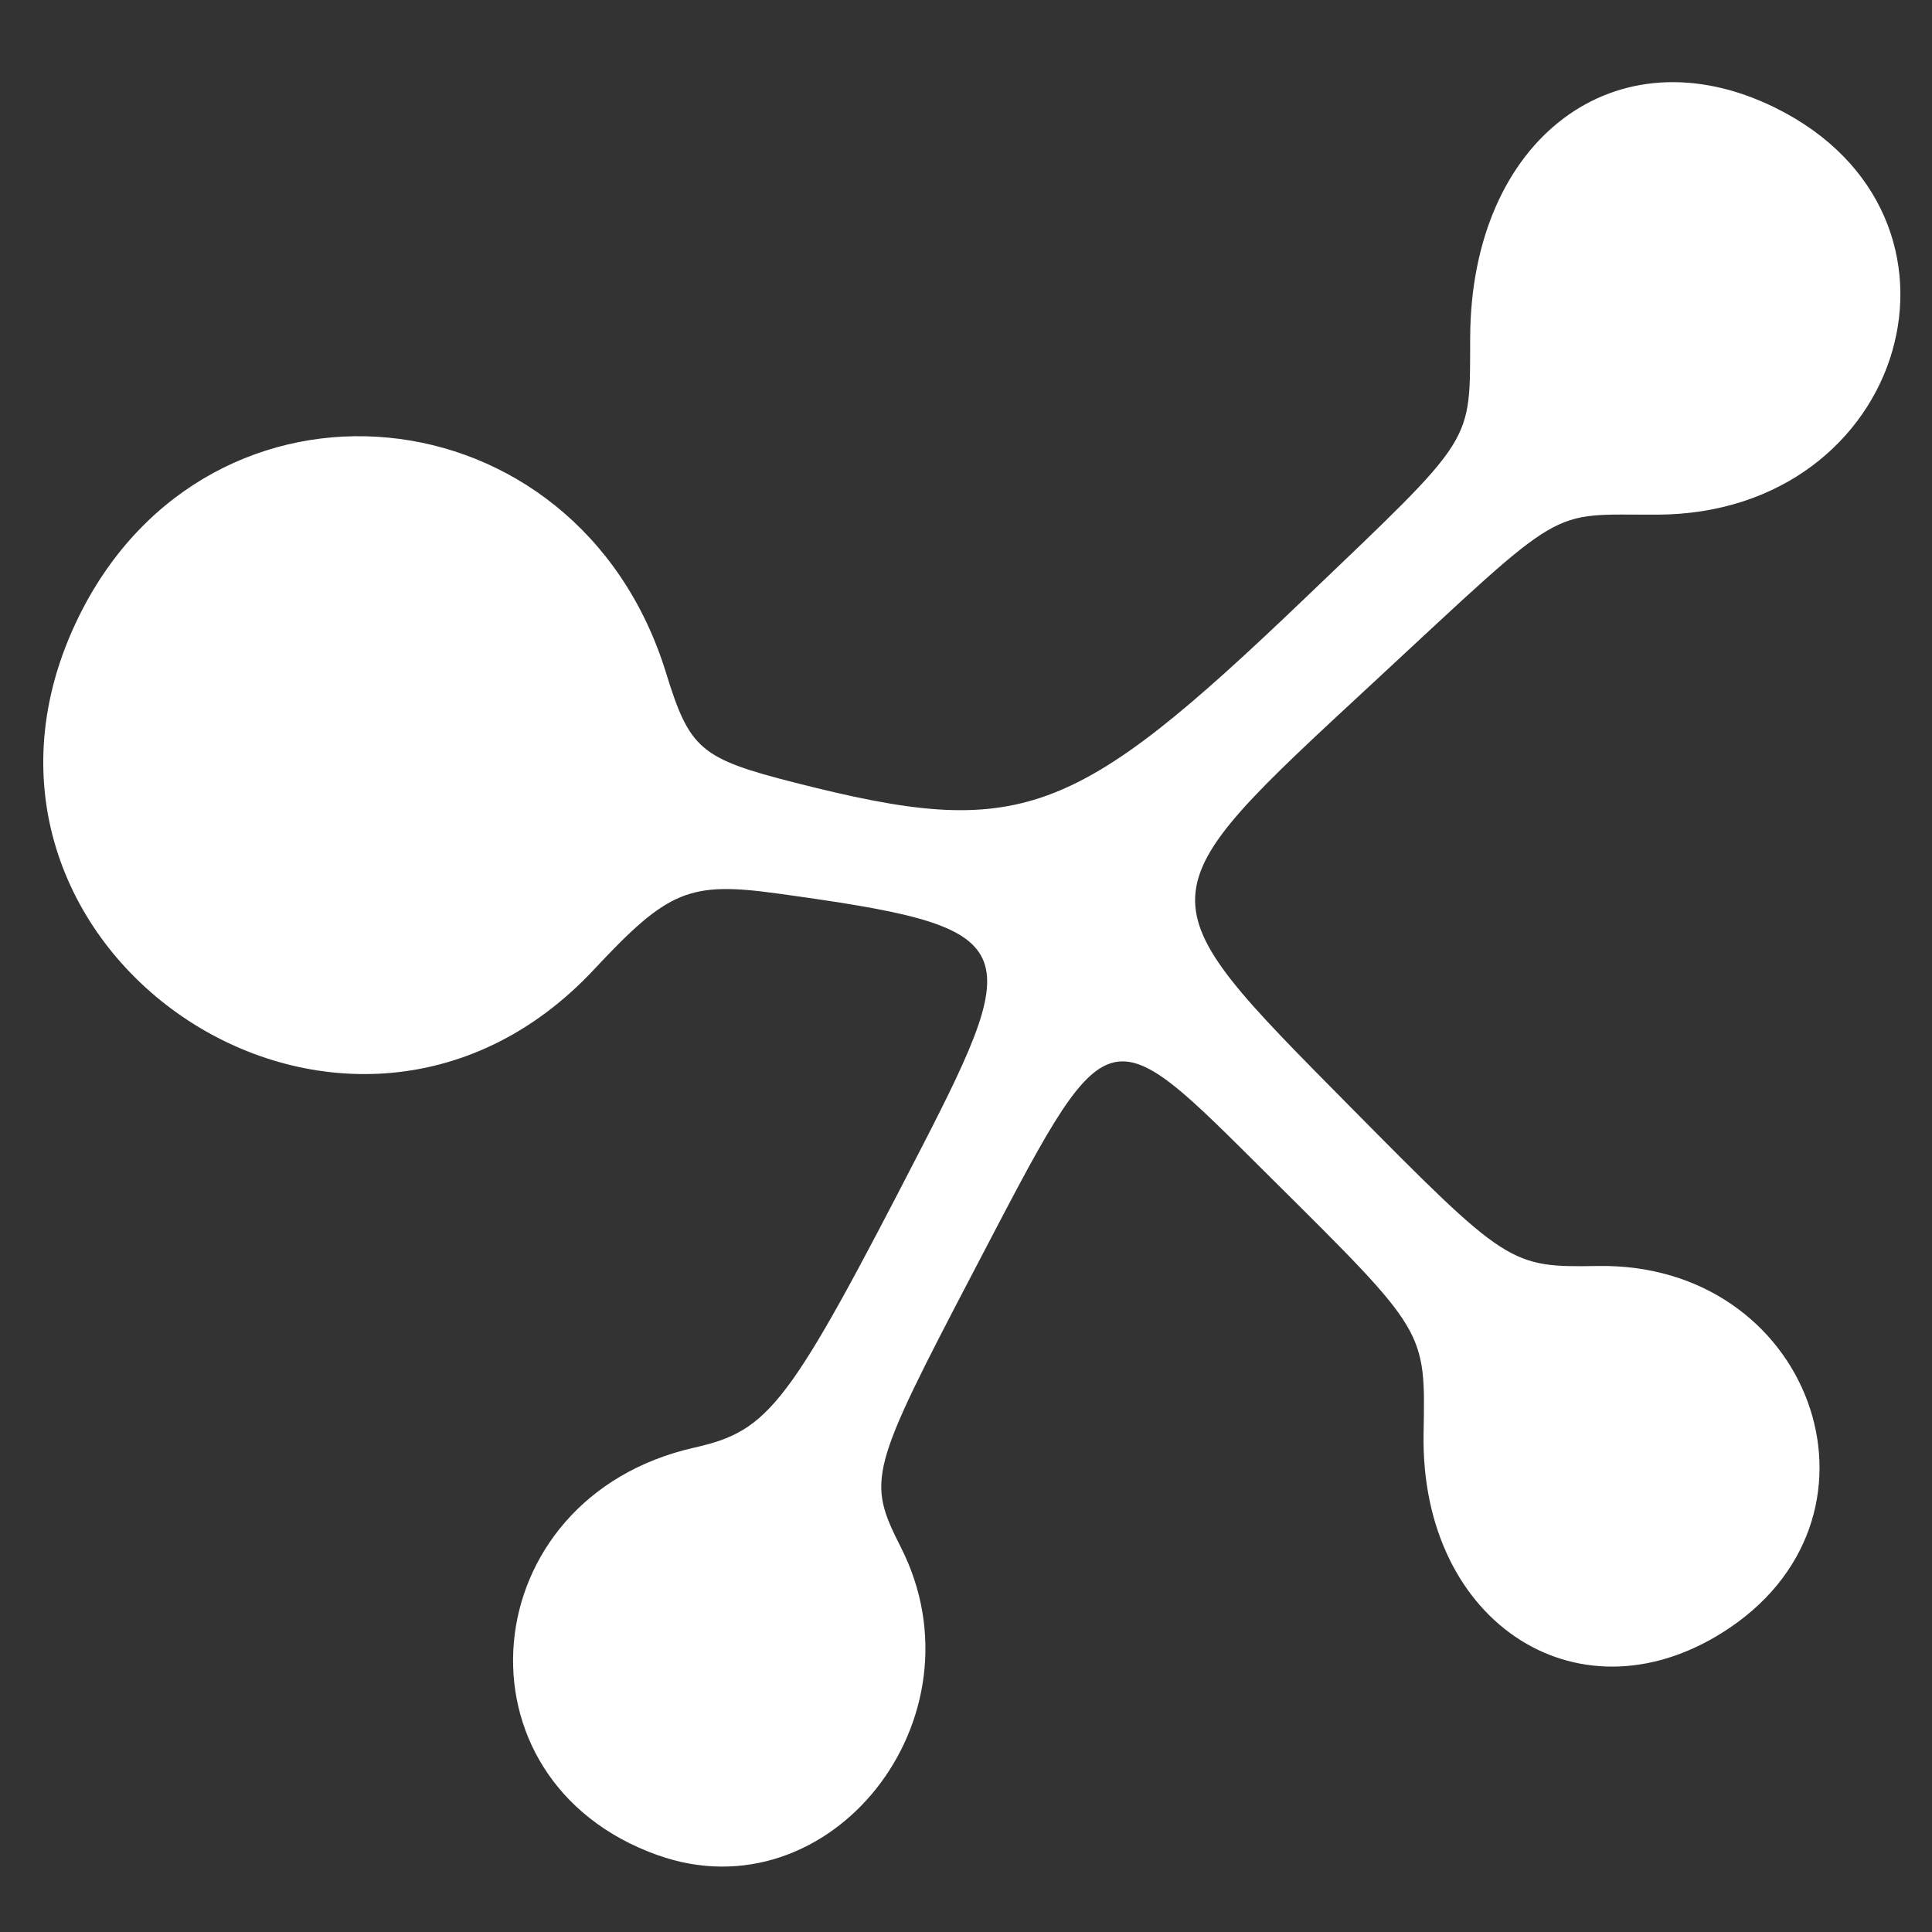<?xml version="1.0" encoding="UTF-8" standalone="no"?>
<!-- Created with Inkscape (http://www.inkscape.org/) -->

<svg
   width="75mm"
   height="75mm"
   viewBox="0 0 75 75"
   version="1.1"
   id="svg1"
   xml:space="preserve"
   inkscape:version="1.4 (86a8ad7, 2024-10-11)"
   sodipodi:docname="ideamap-logo-white.svg"
   xmlns:inkscape="http://www.inkscape.org/namespaces/inkscape"
   xmlns:sodipodi="http://sodipodi.sourceforge.net/DTD/sodipodi-0.dtd"
   xmlns="http://www.w3.org/2000/svg"
   xmlns:svg="http://www.w3.org/2000/svg"><rect x="0" y="0" width="75" height="75" fill="#333333" stroke="none"/><sodipodi:namedview
     id="namedview1"
     pagecolor="#505050"
     bordercolor="#eeeeee"
     borderopacity="1"
     inkscape:showpageshadow="0"
     inkscape:pageopacity="0"
     inkscape:pagecheckerboard="0"
     inkscape:deskcolor="#505050"
     inkscape:document-units="mm"
     inkscape:zoom="1.5759189"
     inkscape:cx="-49.812208"
     inkscape:cy="303.63237"
     inkscape:window-width="3840"
     inkscape:window-height="2036"
     inkscape:window-x="-12"
     inkscape:window-y="-12"
     inkscape:window-maximized="1"
     inkscape:current-layer="layer1" /><defs
     id="defs1" /><g
     inkscape:groupmode="layer"
     id="layer2"
     inkscape:label="Layer 2"
     transform="translate(-69.529,-104.472)"><rect
       style="display:none;fill:#ffffff;stroke:#000000;stroke-width:0.558;stroke-linecap:round;stroke-linejoin:bevel;paint-order:markers stroke fill"
       id="rect1"
       width="74.442"
       height="74.442"
       x="68.479"
       y="100.714" /></g><g
     inkscape:label="Layer 1"
     inkscape:groupmode="layer"
     id="layer1"
     transform="translate(-69.529,-104.472)"><path
       style="fill:#ffffff"
       d="m 95.053,176.487 c -8.163,-2.917 -7.177,-13.875 1.423,-15.817 2.938,-0.663 3.662,-1.619 8.822,-11.637 4.152,-8.061 3.865,-8.57 -5.57,-9.873 -3.439,-0.475 -4.258,-0.137 -7.131,2.939 -9.706,10.396 -26.277,-0.942 -20.009,-13.691 5.069,-10.31 19.37,-8.943 22.795,2.18 0.917,2.979 1.335,3.334 5.026,4.272 8.712,2.215 10.742,1.481 19.756,-7.144 6.706,-6.416 6.416,-5.959 6.436,-10.159 0.037,-7.709 5.664,-11.944 11.835,-8.906 8.505,4.187 5.151,15.768 -4.576,15.8 -4.319,0.014 -3.428,-0.514 -11.057,6.554 -9.027,8.364 -9.017,8.181 -0.88,16.41 6.125,6.194 6.227,6.259 9.633,6.203 8.238,-0.138 11.776,9.521 5.14,14.032 -5.731,3.896 -12.036,-0.089 -11.904,-7.522 0.072,-4.027 0.142,-3.909 -5.951,-9.957 -6.506,-6.458 -6.168,-6.567 -11.531,3.684 -4.042,7.726 -4.133,8.072 -2.808,10.686 3.36,6.627 -2.743,14.342 -9.449,11.945 z"
       id="path1" /></g></svg>
